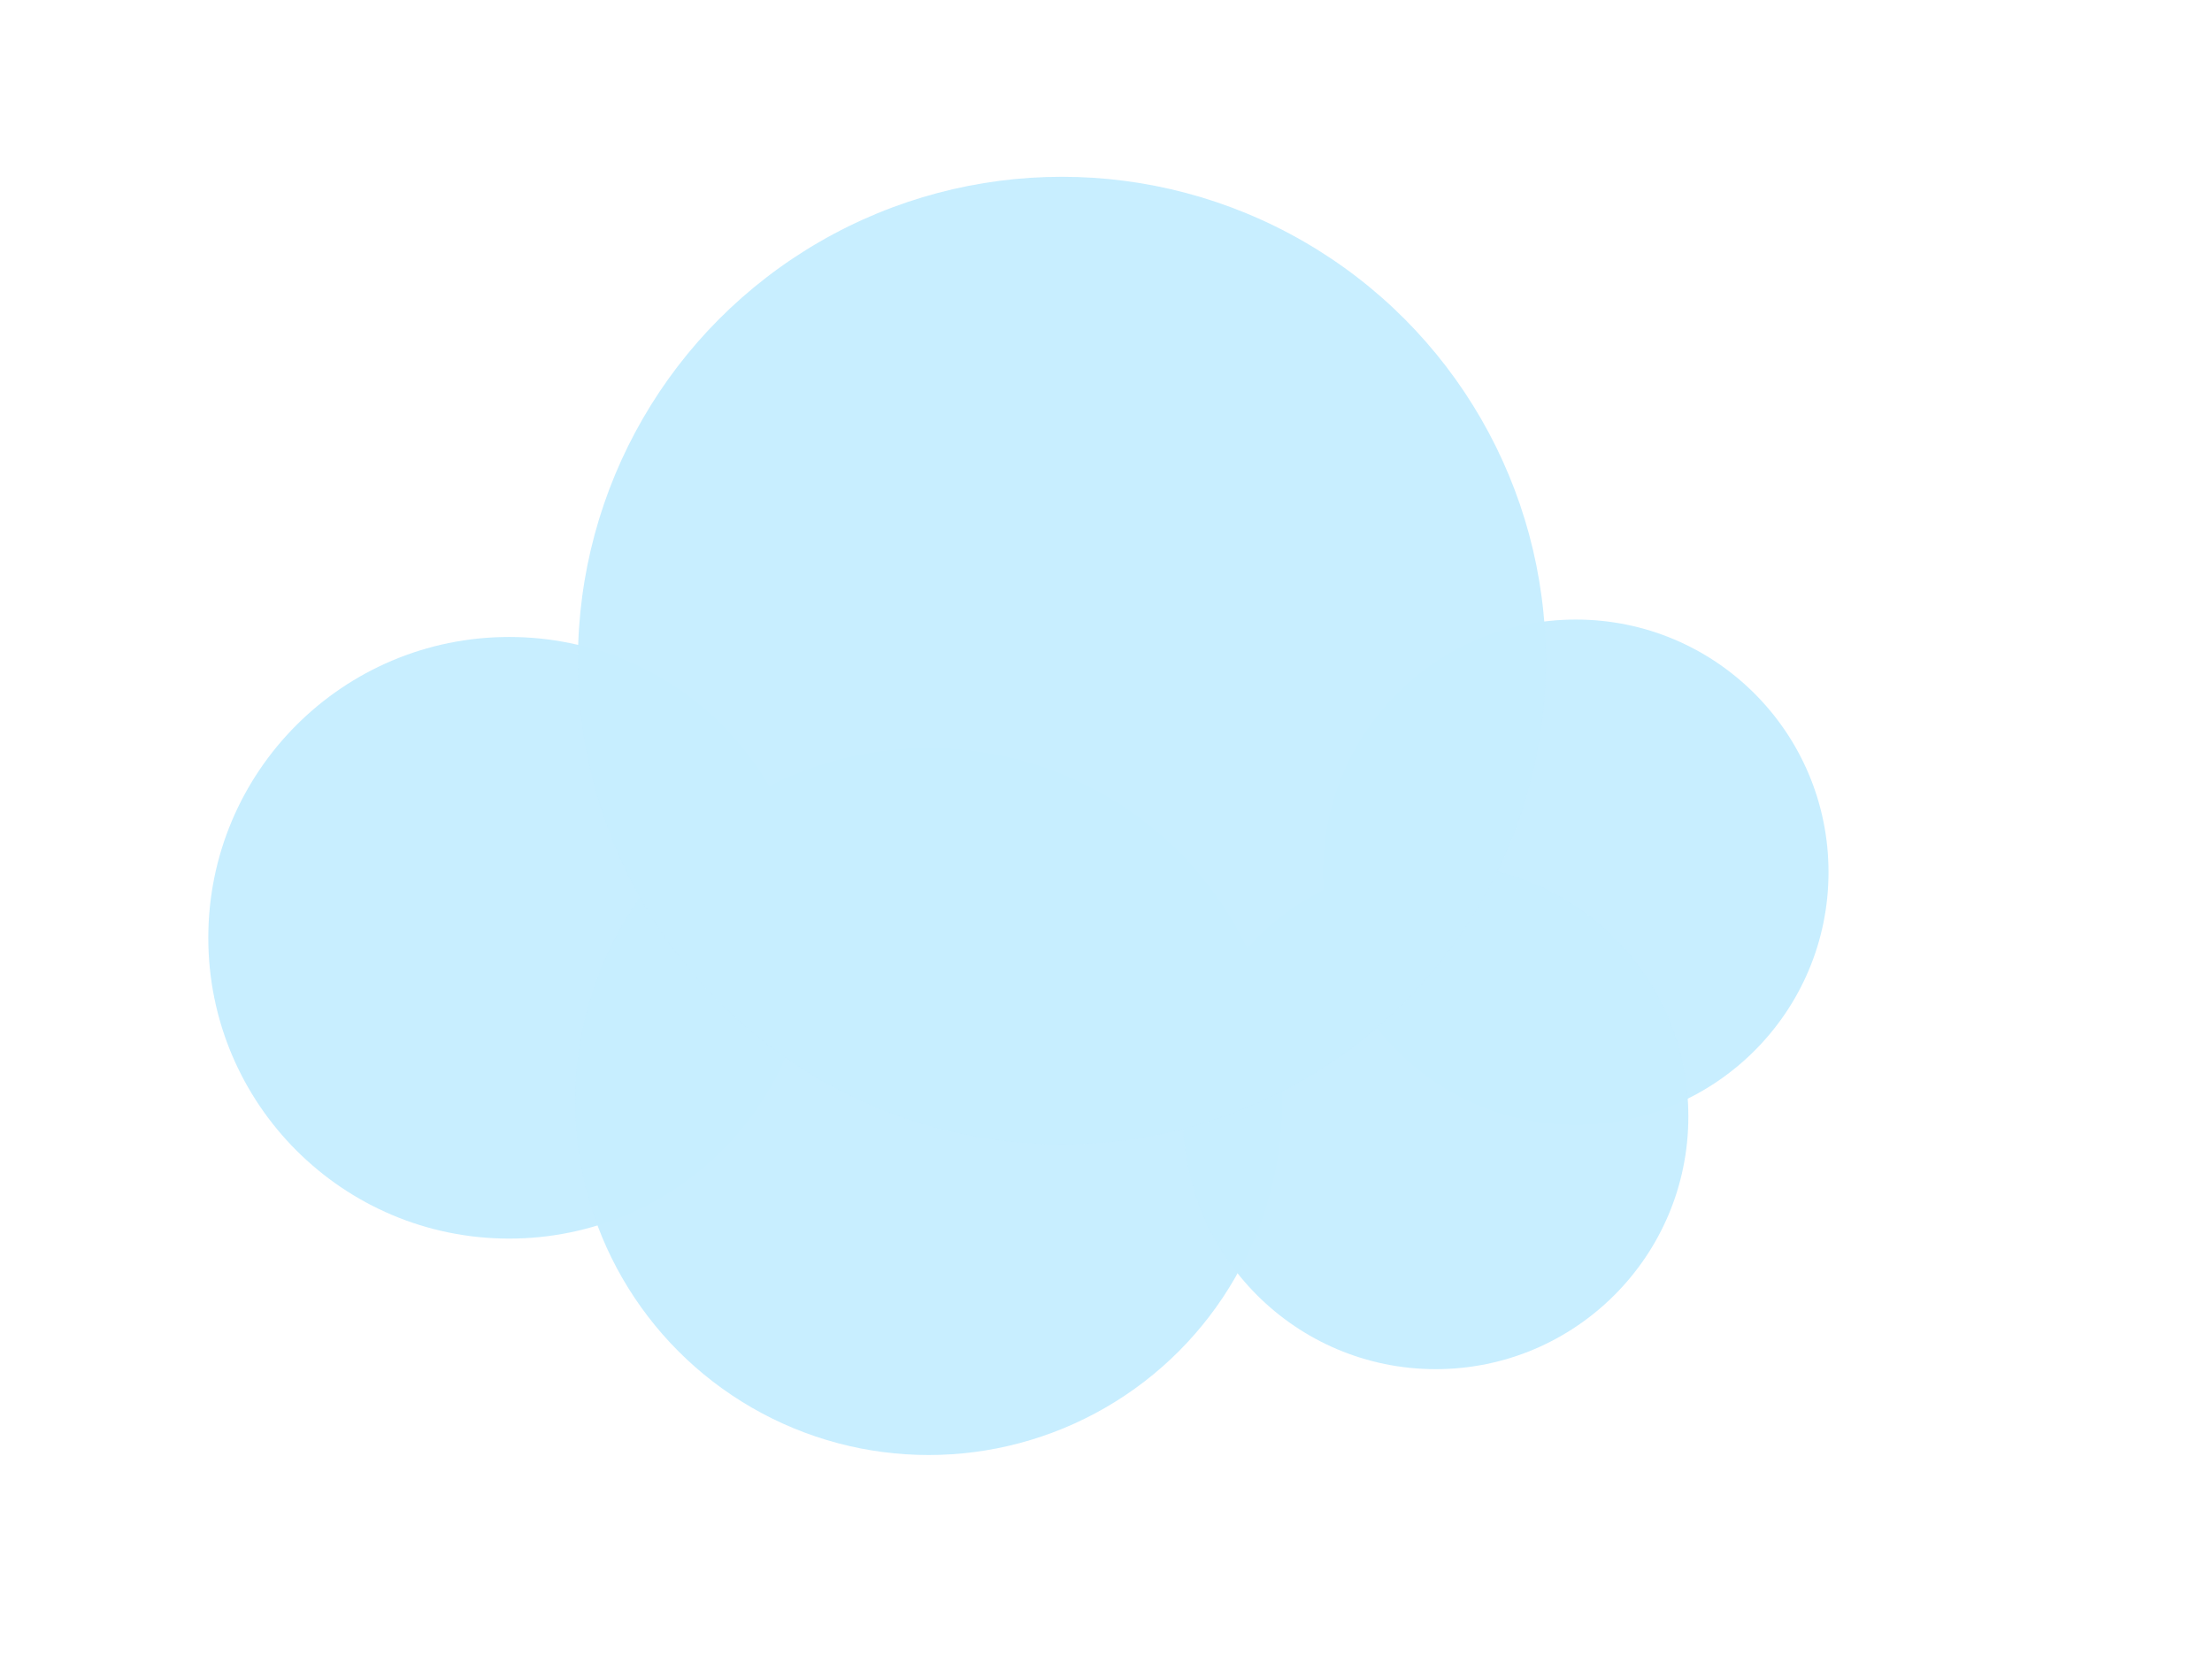 <?xml version="1.0" encoding="UTF-8" standalone="no"?>
<svg
   xmlns:dc="http://purl.org/dc/elements/1.1/"
   xmlns:cc="http://creativecommons.org/ns#"
   xmlns:rdf="http://www.w3.org/1999/02/22-rdf-syntax-ns#"
   xmlns:svg="http://www.w3.org/2000/svg"
   xmlns="http://www.w3.org/2000/svg"
   xmlns:sodipodi="http://sodipodi.sourceforge.net/DTD/sodipodi-0.dtd"
   xmlns:inkscape="http://www.inkscape.org/namespaces/inkscape"
   width="106.192mm"
   height="79.869mm"
   viewBox="0 0 106.192 79.869"
   version="1.1"
   id="svg2969"
   inkscape:version="1.0.2 (e86c870879, 2021-01-15, custom)"
   sodipodi:docname="cloud-right.svg">
  <defs
     id="defs2963" />
  <sodipodi:namedview
     id="base"
     pagecolor="#ffffff"
     bordercolor="#666666"
     borderopacity="1.0"
     inkscape:pageopacity="0.0"
     inkscape:pageshadow="2"
     inkscape:zoom="0.9899495"
     inkscape:cx="-358.19614"
     inkscape:cy="-89.155575"
     inkscape:document-units="mm"
     inkscape:current-layer="layer1"
     inkscape:document-rotation="0"
     showgrid="false"
     inkscape:window-width="2560"
     inkscape:window-height="1362"
     inkscape:window-x="0"
     inkscape:window-y="0"
     inkscape:window-maximized="0"
     lock-margins="true"
     fit-margin-top="10"
     fit-margin-left="10"
     fit-margin-right="10"
     fit-margin-bottom="10" />
  <g
     inkscape:label="Layer 1"
     inkscape:groupmode="layer"
     id="layer1"
     transform="translate(-23.152,15.874)">
    <circle
       style="fill:#c6edff;fill-opacity:0.976;fill-rule:nonzero;stroke:none;stroke-width:17.803;stroke-linecap:round;stroke-linejoin:bevel;stroke-miterlimit:4;stroke-dasharray:none;stroke-dashoffset:0;stroke-opacity:0.976;paint-order:stroke fill markers"
       id="path2054-8-2-0"
       cx="47.597"
       cy="29.158"
       r="14.445" />
    <circle
       style="fill:#c6edff;fill-opacity:0.976;fill-rule:nonzero;stroke:none;stroke-width:20.916;stroke-linecap:round;stroke-linejoin:bevel;stroke-miterlimit:4;stroke-dasharray:none;stroke-dashoffset:0;stroke-opacity:0.976;paint-order:stroke fill markers"
       id="path2054-8-2-5"
       cx="67.732"
       cy="37.024"
       r="16.971" />
    <circle
       style="fill:#c6edff;fill-opacity:0.976;fill-rule:nonzero;stroke:none;stroke-width:14.948;stroke-linecap:round;stroke-linejoin:bevel;stroke-miterlimit:4;stroke-dasharray:none;stroke-dashoffset:0;stroke-opacity:0.976;paint-order:stroke fill markers"
       id="path2054-8-2-4-7"
       cx="98.805"
       cy="26.006"
       r="12.129" />
    <circle
       style="fill:#c6edff;fill-opacity:0.976;fill-rule:nonzero;stroke:none;stroke-width:14.948;stroke-linecap:round;stroke-linejoin:bevel;stroke-miterlimit:4;stroke-dasharray:none;stroke-dashoffset:0;stroke-opacity:0.976;paint-order:stroke fill markers"
       id="path2054-8-2-4-1-7"
       cx="92.076"
       cy="37.743"
       r="12.129" />
    <circle
       style="fill:#c6edff;fill-opacity:0.976;fill-rule:nonzero;stroke:none;stroke-width:28.634;stroke-linecap:round;stroke-linejoin:bevel;stroke-miterlimit:4;stroke-dasharray:none;stroke-dashoffset:0;stroke-opacity:0.976;paint-order:stroke fill markers"
       id="path2054-8-2-6-2"
       cx="74.13"
       cy="15.848"
       r="23.233" />
  </g>
</svg>
